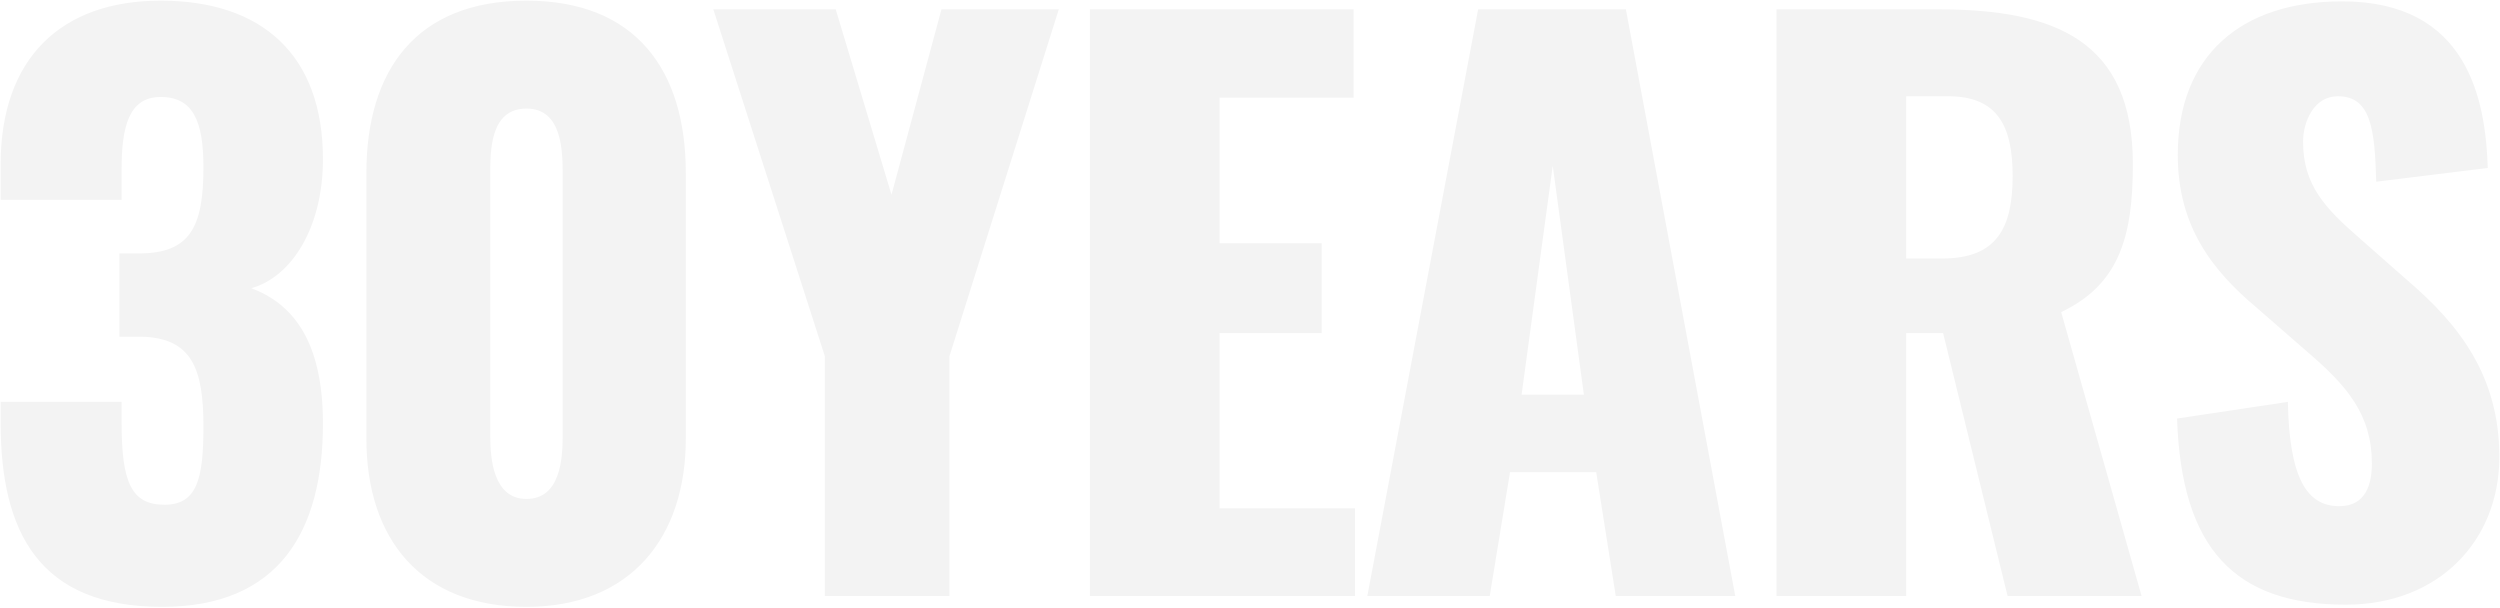 <svg xmlns="http://www.w3.org/2000/svg" width="1922.65" height="467.209" viewBox="0 0 1922.65 467.209">
  <path id="Path_476" data-name="Path 476" d="M145.377,8.355c90.234,0,123.654-58.485,123.654-140.921,0-64.612-23.951-92.462-55.143-104.159,30.635-8.355,55.143-46.231,55.143-99.146,0-80.208-46.788-121.983-124.768-121.983-76.866,0-123.1,44.56-123.1,125.882v27.293h93.019v-23.394c0-32.863,5.57-55.7,30.078-55.7,25.065,0,32.863,18.938,32.863,54.029,0,45.674-10.026,66.283-49.573,66.283H112.514v64.055h17.267c38.433,1.114,47.345,24.508,47.345,69.068,0,40.661-5.013,60.156-30.078,60.156-25.622,0-32.863-17.824-32.863-62.941v-16.153H21.166v16.153C21.166-49.016,50.687,8.355,145.377,8.355Zm280.171,0c80.208,0,122.54-53.472,122.54-129.224V-325.288c0-79.094-38.433-132.566-122.54-132.566-84.664,0-123.1,53.472-123.1,132.566v204.419C302.451-44,344.226,8.355,425.548,8.355Zm0-82.993c-25.622,0-27.85-31.192-27.85-48.459V-323.06c0-18.381-.557-51.8,27.85-51.8,27.85,0,27.85,33.42,27.85,51.8V-123.1C453.4-105.83,451.727-74.638,425.548-74.638ZM655.032,0h95.8V-184.367l84.107-266.8H744.709L706.276-308.578,663.387-451.17H569.254l85.778,266.8ZM858.894,0h203.862V-67.4H958.6V-202.191h78.537v-69.068H958.6V-383.216h103.045V-451.17H858.894Zm213.331,0h94.133l15.6-95.247h66.283L1263.276,0h91.9l-84.107-451.17H1157.446Zm118.641-154.846,23.951-176.012,23.951,176.012ZM1386.93,0h99.7V-202.191h28.407L1564.613,0h103.045l-61.827-218.344c44.56-21.166,55.143-57.928,55.143-113.628,0-94.69-59.042-119.2-149.833-119.2H1386.93Zm99.7-259.562V-384.33h32.306c37.876,0,49.573,22.837,49.573,61.27,0,40.1-12.254,63.5-54.029,63.5Zm338.1,266.246c71.853,0,118.084-49.573,118.084-113.628,0-62.384-31.192-101.931-70.182-135.351l-37.319-32.863c-26.179-22.837-43.446-40.661-43.446-74.081,0-15.6,8.355-35.091,26.736-35.091,25.622,0,28.407,25.622,29.521,65.726l85.778-10.583c-1.671-52.915-15.6-128.11-111.957-128.11-77.98,0-126.439,41.775-126.439,118.084,0,54.586,26.179,88.563,60.713,117.527l38.99,33.977c30.635,26.179,49.573,48.459,49.573,85.778,0,15.6-4.456,32.863-25.065,32.863-25.065,0-38.433-21.723-39.547-80.208l-85.221,12.811C1698.293-36.2,1739.511,6.684,1824.732,6.684Z" transform="translate(-20.666 458.354)" stroke="rgba(0,0,0,0)" stroke-width="1" opacity="0.05"/>
</svg>
